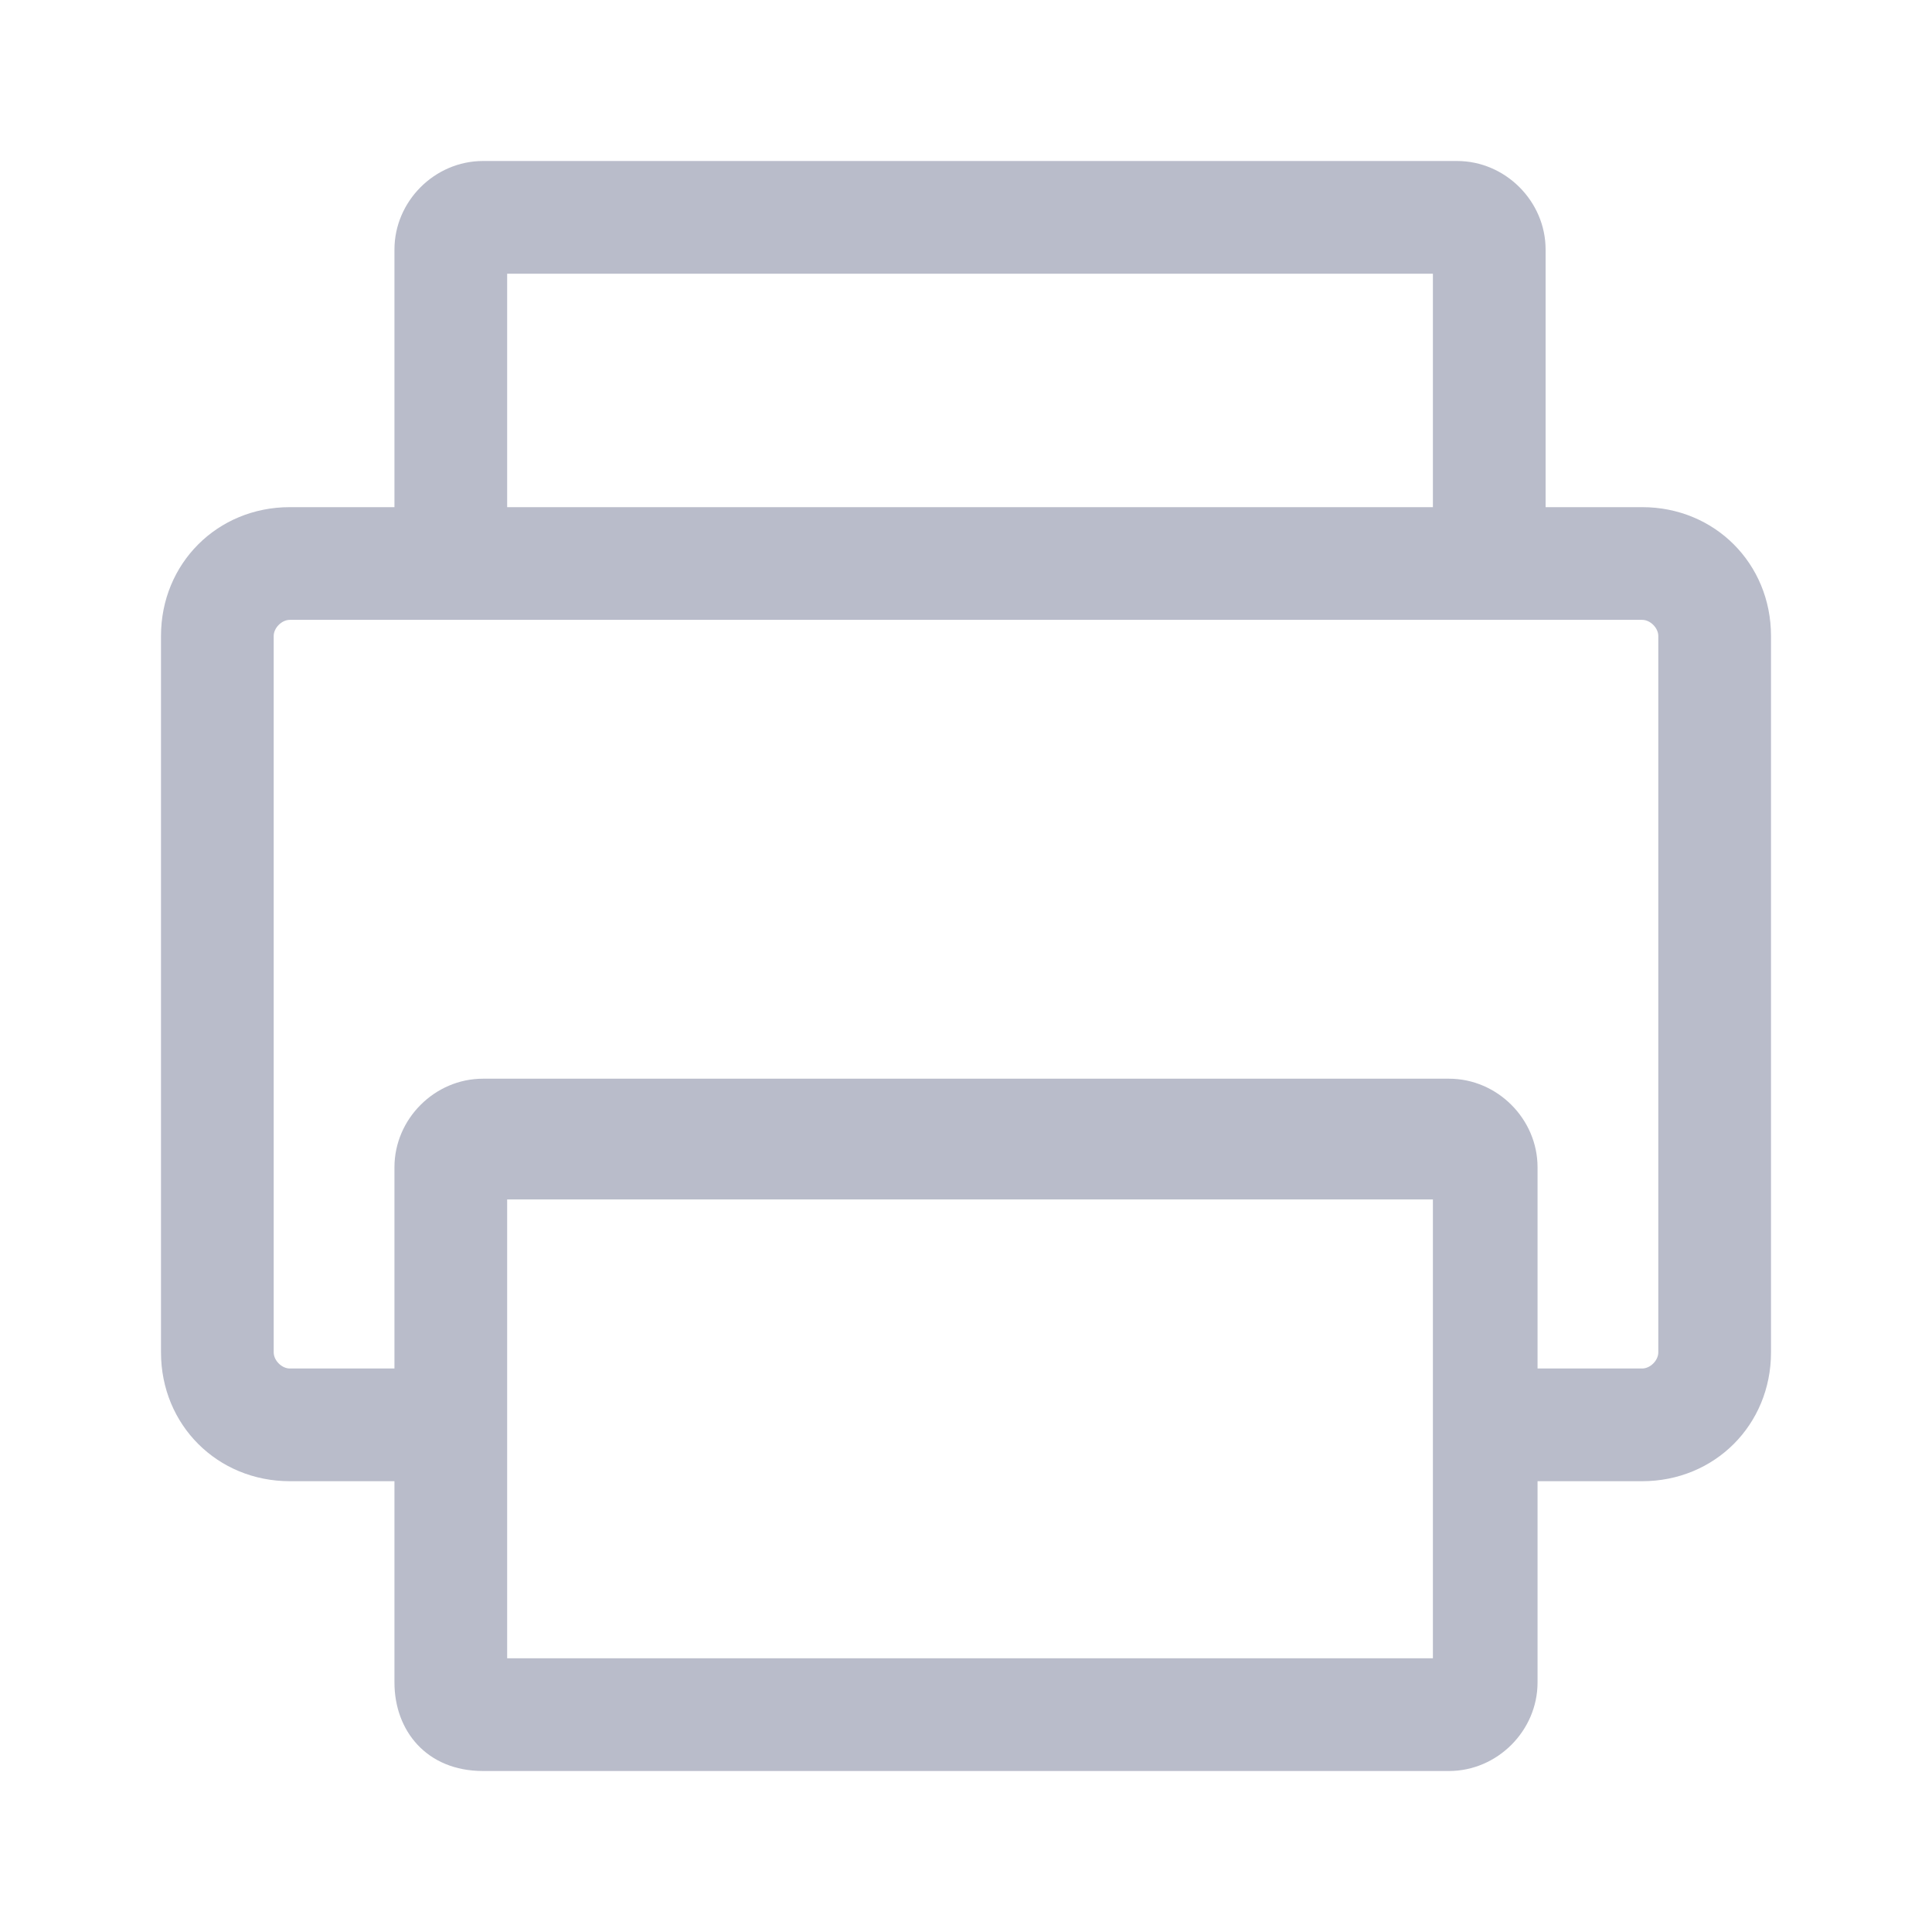 <?xml version="1.0" encoding="utf-8"?>
<!-- Generator: Adobe Illustrator 21.1.0, SVG Export Plug-In . SVG Version: 6.00 Build 0)  -->
<svg version="1.1" id="图层_1" xmlns="http://www.w3.org/2000/svg" xmlns:xlink="http://www.w3.org/1999/xlink" x="0px" y="0px"
	 viewBox="0 0 24 24" style="enable-background:new 0 0 24 24;" xml:space="preserve">
<path style="fill:#B9BCCA;" d="M20.4,6.3h-1.2V3.1c0-0.6-0.5-1.1-1.1-1.1H6C5.4,2,4.9,2.5,4.9,3.1v3.2H3.6C2.7,6.3,2,7,2,7.9v8.9
	c0,0.9,0.7,1.6,1.6,1.6h1.3v2.5C4.9,21.5,5.3,22,6,22H18c0.6,0,1.1-0.5,1.1-1.1v-2.5h1.3c0.9,0,1.6-0.7,1.6-1.6V7.9
	C22,7,21.3,6.3,20.4,6.3L20.4,6.3z M6.3,3.4h11.5v2.9H6.3V3.4z M17.7,20.6H6.3v-5.7h11.5V20.6z M20.6,16.8c0,0.1-0.1,0.2-0.2,0.2
	h-1.3v-2.5c0-0.6-0.5-1.1-1.1-1.1H6c-0.6,0-1.1,0.5-1.1,1.1V17H3.6c-0.1,0-0.2-0.1-0.2-0.2V7.9c0-0.1,0.1-0.2,0.2-0.2h16.8
	c0.1,0,0.2,0.1,0.2,0.2V16.8z"/>
</svg>
